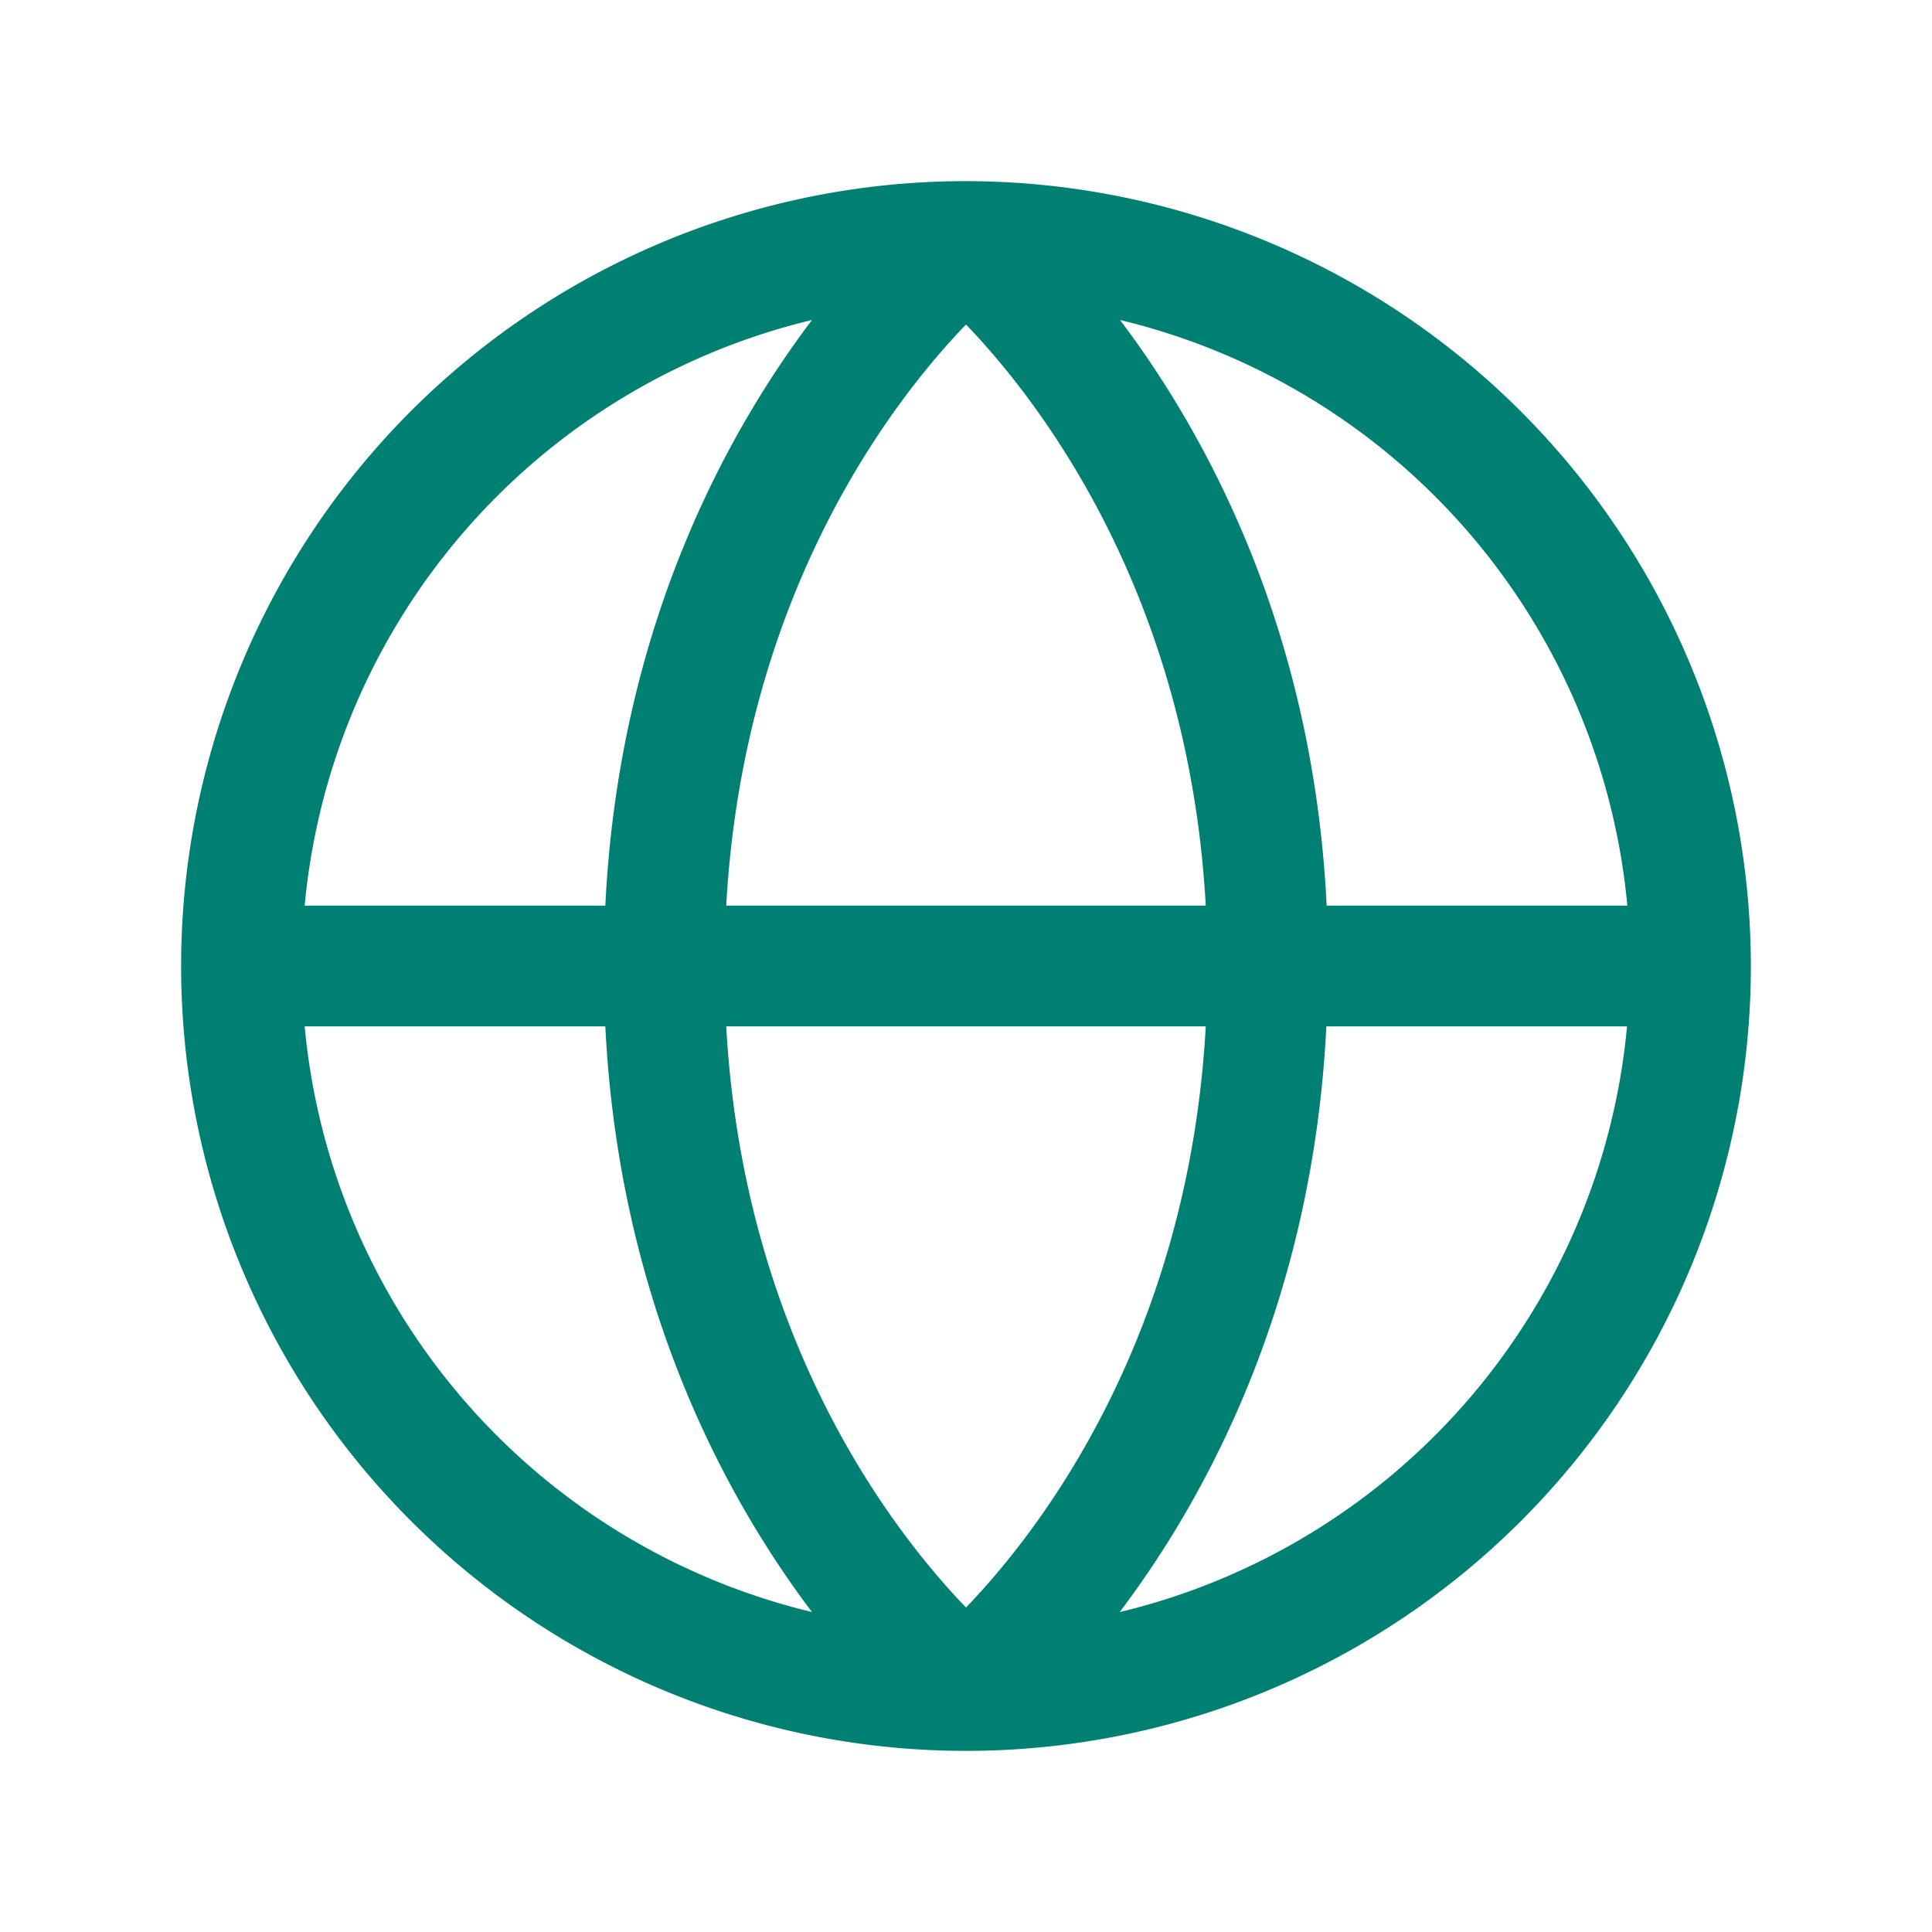 <svg xmlns="http://www.w3.org/2000/svg" width="48" height="48" fill="#007f73" viewBox="0 0 256 256"><path d="M128,24h0A104,104,0,1,0,232,128,104.12,104.12,0,0,0,128,24Zm87.62,96H175.79C174,83.49,159.94,57.67,148.41,42.4A88.19,88.19,0,0,1,215.63,120ZM96.23,136h63.54c-2.31,41.61-22.23,67.11-31.77,77C118.45,203.1,98.54,177.6,96.23,136Zm0-16C98.54,78.39,118.46,52.89,128,43c9.55,9.93,29.46,35.43,31.77,77Zm11.36-77.6C96.06,57.67,82,83.49,80.21,120H40.37A88.19,88.19,0,0,1,107.59,42.4ZM40.37,136H80.21c1.82,36.51,15.85,62.33,27.38,77.6A88.19,88.19,0,0,1,40.37,136Zm108,77.6c11.53-15.27,25.56-41.09,27.38-77.6h39.84A88.19,88.19,0,0,1,148.41,213.6Z"></path></svg>